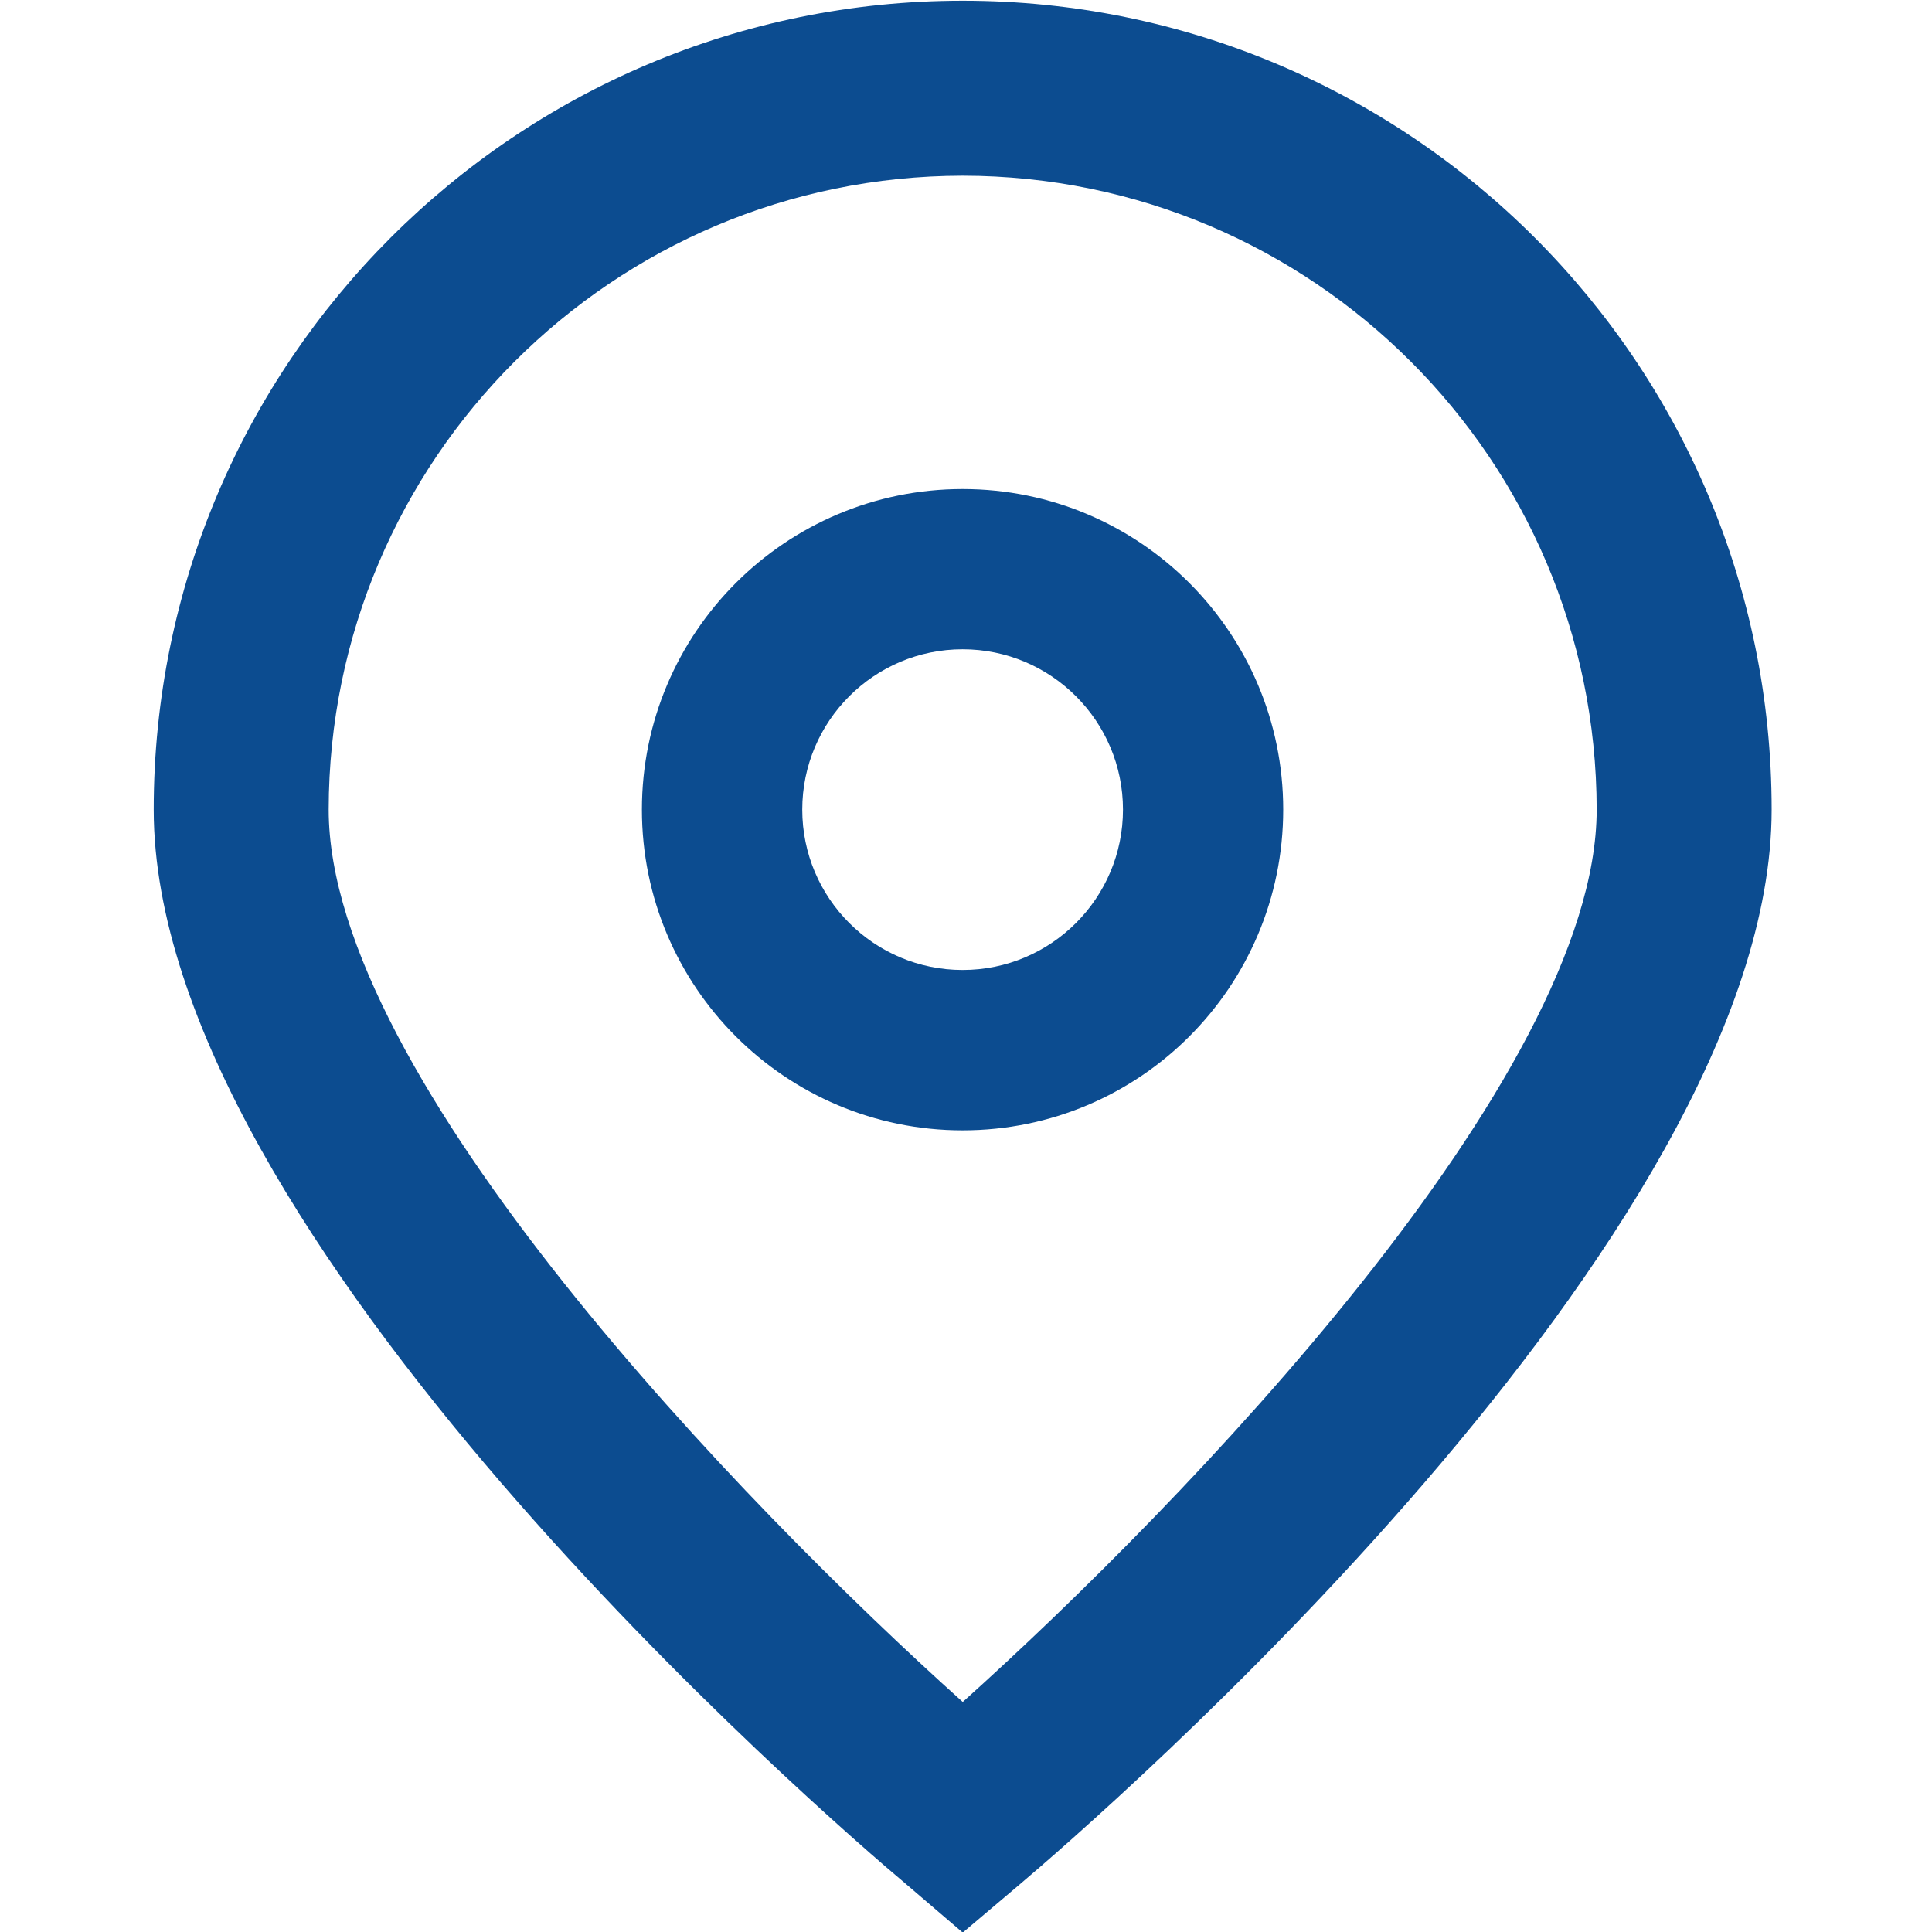 <svg width="16" height="16" viewBox="0 0 16 16" fill="none" xmlns="http://www.w3.org/2000/svg">
<g clip-path="url(#clip0_4496_21963)">
<path d="M7.973 16.005L7.508 15.607C6.867 15.07 1.273 10.239 1.273 6.705C1.273 3.005 4.273 0.006 7.973 0.006C11.673 0.006 14.672 3.005 14.672 6.705C14.672 10.239 9.078 15.07 8.44 15.61L7.973 16.005ZM7.973 1.455C5.074 1.458 2.725 3.807 2.722 6.705C2.722 8.925 6.164 12.472 7.973 14.095C9.782 12.471 13.223 8.923 13.223 6.705C13.22 3.807 10.871 1.458 7.973 1.455Z" fill="#0C4C90"/>
<path d="M7.972 9.361C6.505 9.361 5.316 8.172 5.316 6.705C5.316 5.239 6.505 4.05 7.972 4.05C9.439 4.05 10.627 5.239 10.627 6.705C10.627 8.172 9.439 9.361 7.972 9.361ZM7.972 5.377C7.239 5.377 6.644 5.972 6.644 6.705C6.644 7.438 7.239 8.033 7.972 8.033C8.705 8.033 9.3 7.438 9.3 6.705C9.3 5.972 8.705 5.377 7.972 5.377Z" fill="#0C4C90"/>
</g>
<defs>
<clipPath id="clip0_4496_21963">
<rect width="16" height="16" fill="white"/>
</clipPath>
</defs>
</svg>
